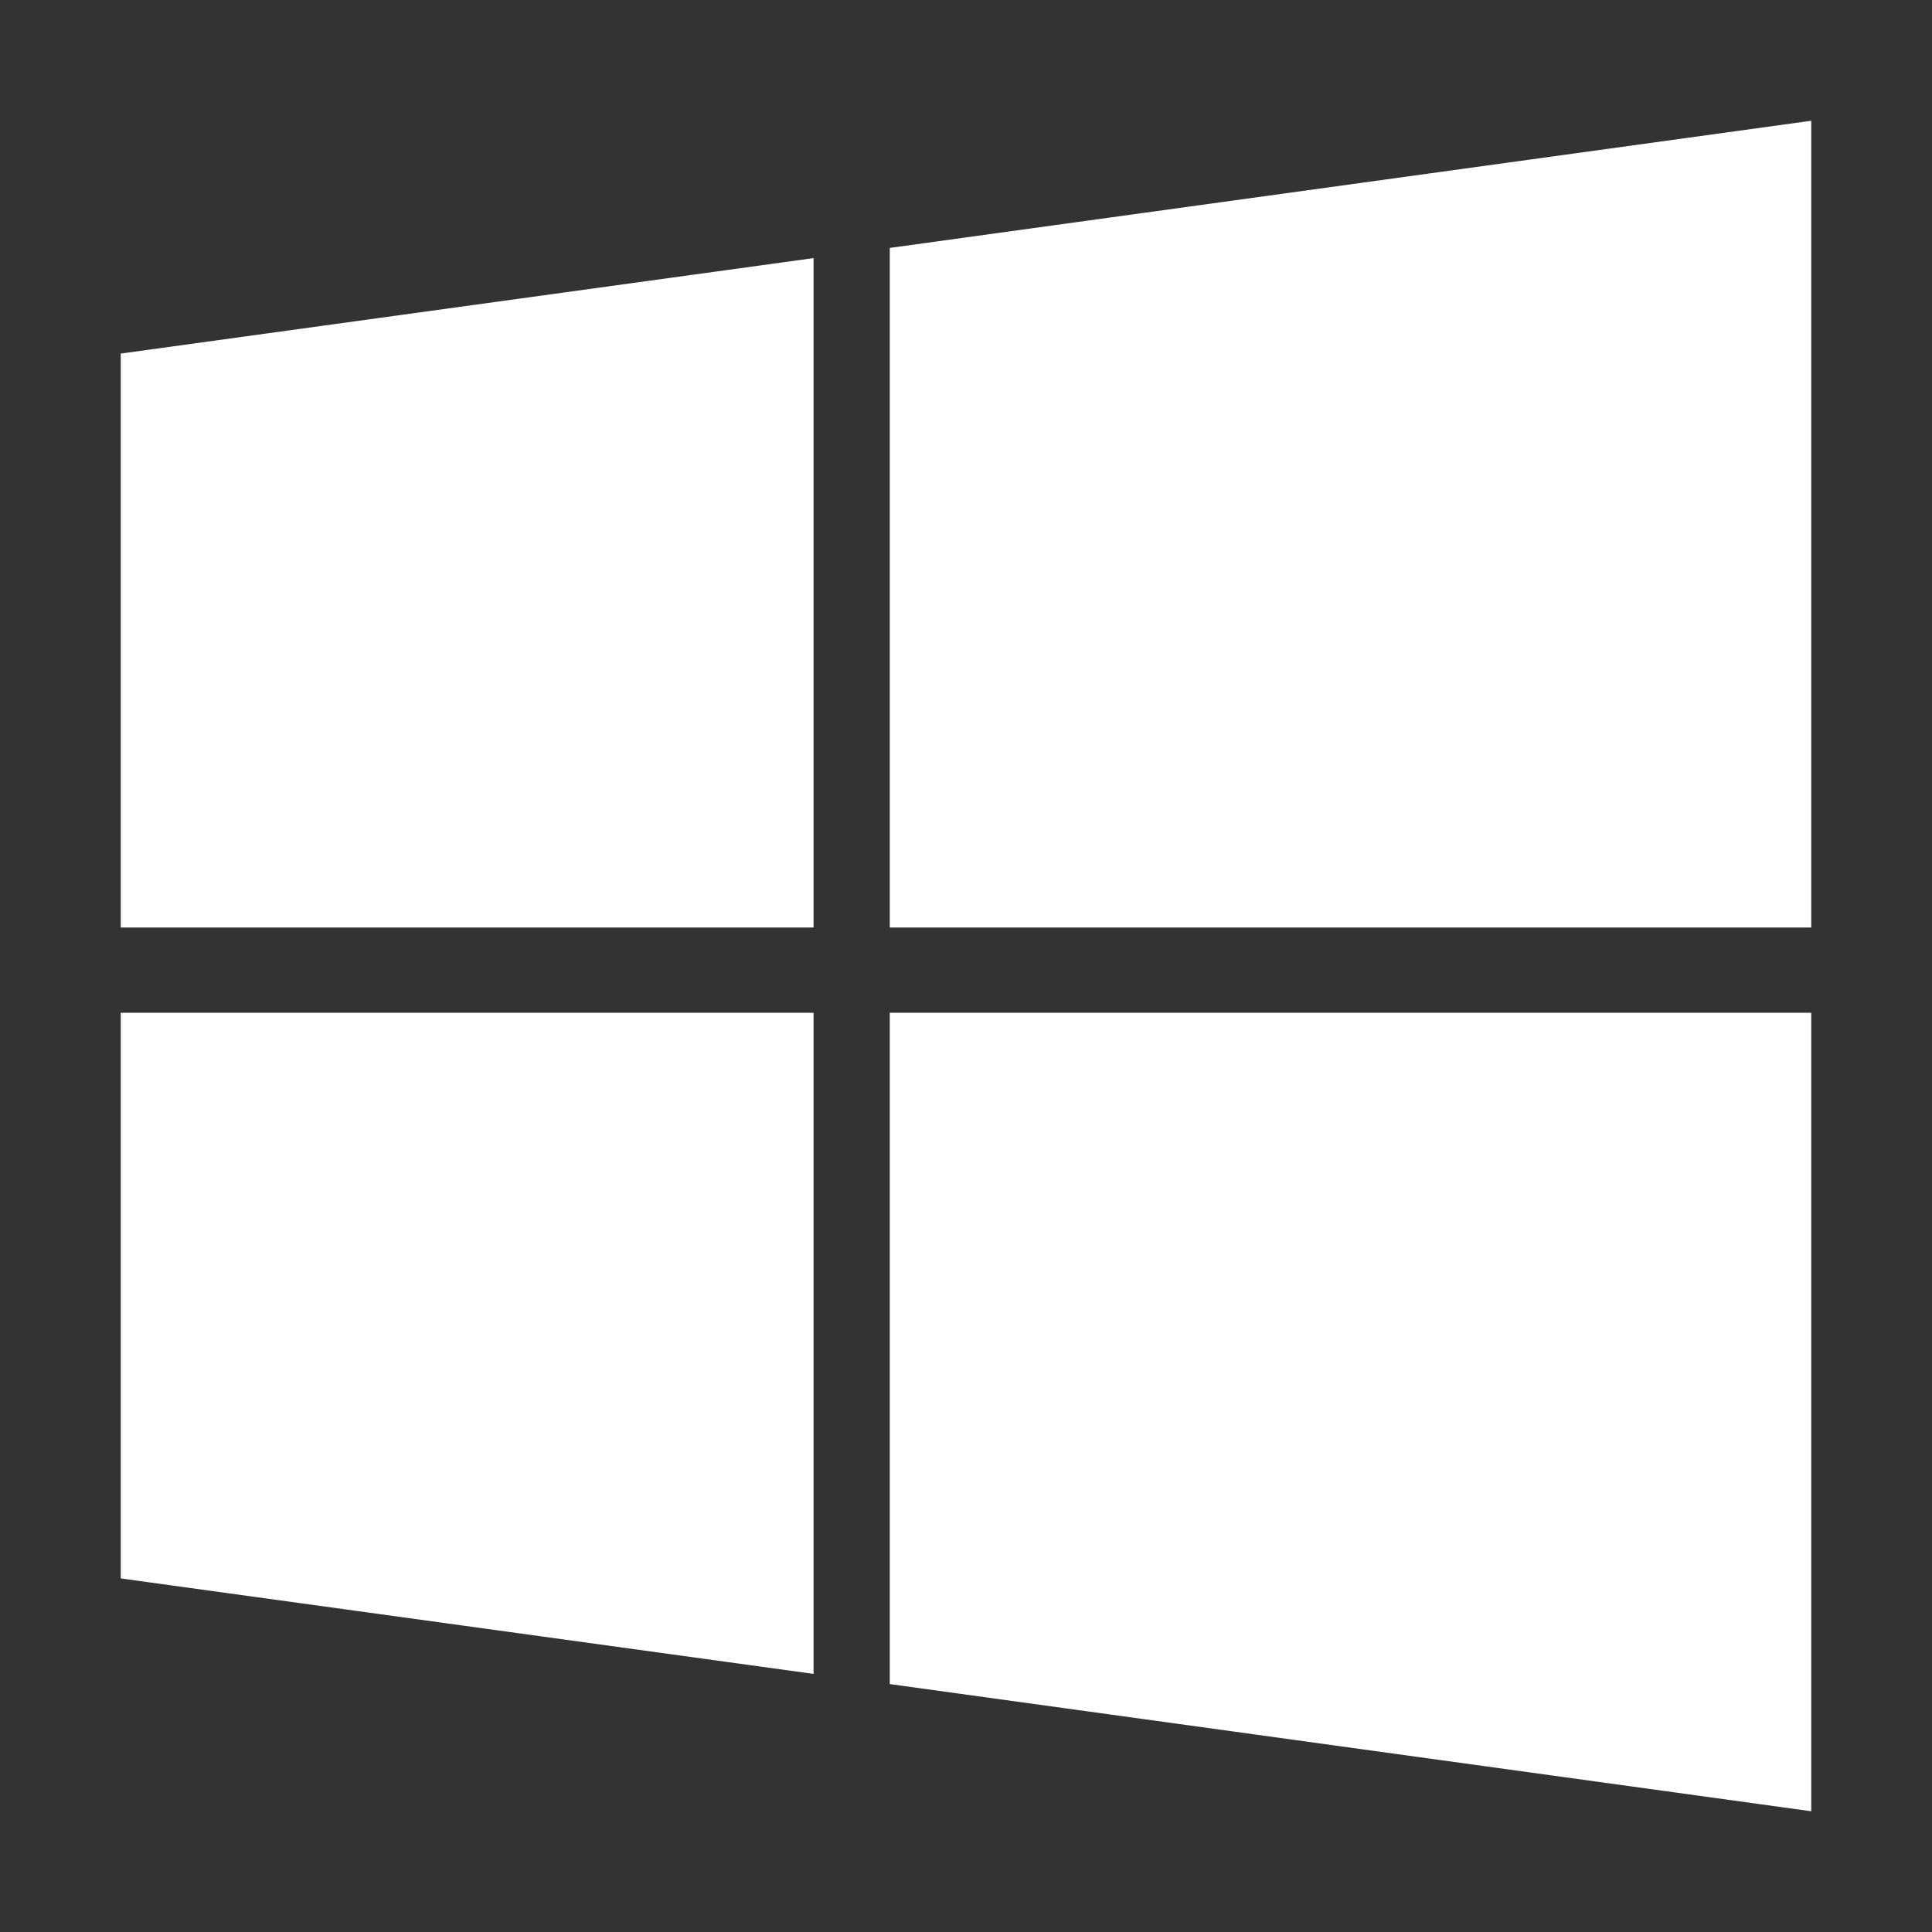 <?xml version="1.0" encoding="UTF-8"?>
<svg xmlns="http://www.w3.org/2000/svg" viewBox="0 0 512 512">
  <rect x="0" y="0" width="512" height="512" fill="#333333" stroke="none"/>
  <defs>
    <style>
      .cls-1 {
        fill: #fff;
      }

      .cls-2 {
        fill: none;
      }
    </style>
  </defs>
  <g>
    <g>
      <rect class="cls-2" width="512" height="512"/>
      <path class="cls-1" d="M32,93.7l183.6-25.3v177.4H32V93.7ZM32,418.3l183.6,25.3v-175.2H32v149.9ZM235.8,446.3l244.2,33.7v-211.6h-244.2v177.9ZM235.8,65.7v180.1h244.2V32l-244.2,33.7h0Z"/>
    </g>
  </g>
</svg>